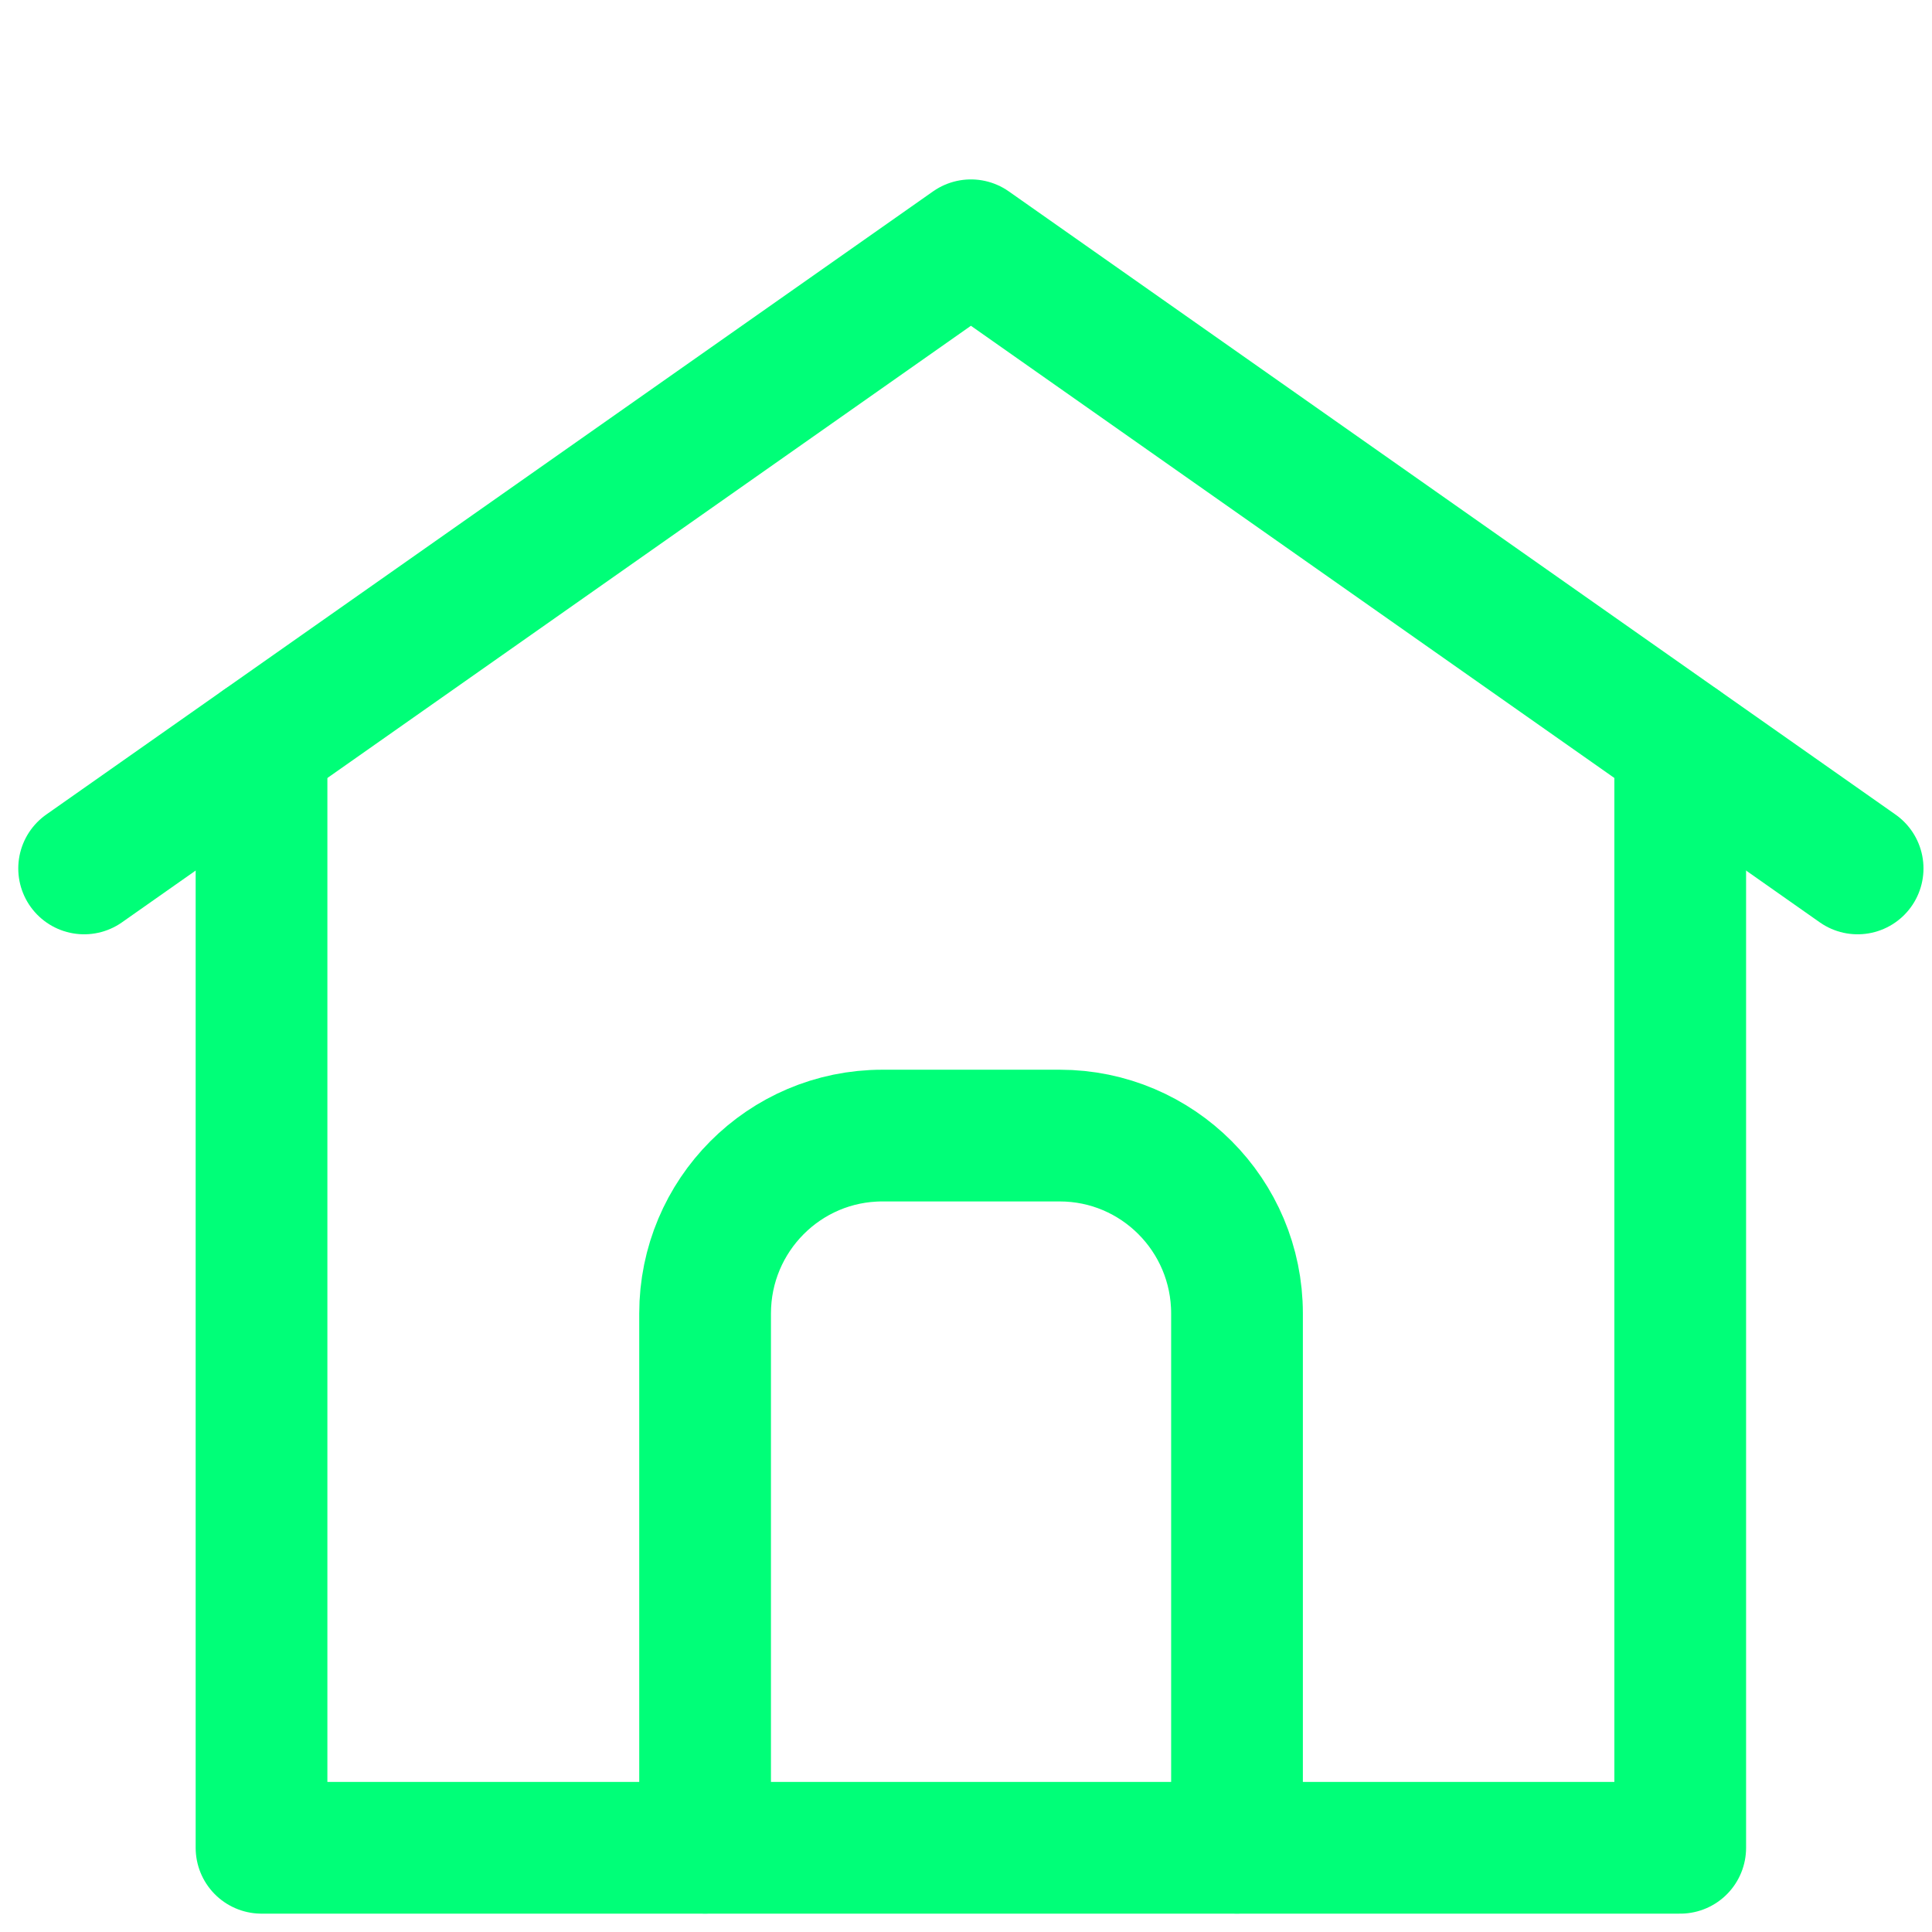<svg width="22" height="22" viewBox="0 0 22 22" fill="none" xmlns="http://www.w3.org/2000/svg">
<path d="M14.086 21.04V14.957C14.086 13.837 13.181 12.931 12.067 12.931H10.048C8.932 12.931 8.029 13.839 8.029 14.957V21.04" stroke="#00FF78" stroke-width="1.5" stroke-linecap="round" stroke-linejoin="round"/>
<path d="M2.978 8.471V21.041H19.133V8.471" stroke="#00FF78" stroke-width="1.5" stroke-linecap="round" stroke-linejoin="round"/>
<path d="M0.958 9.889L11.056 2.793L21.153 9.889" stroke="#00FF78" stroke-width="1.5" stroke-linecap="round" stroke-linejoin="round"/>
</svg>
